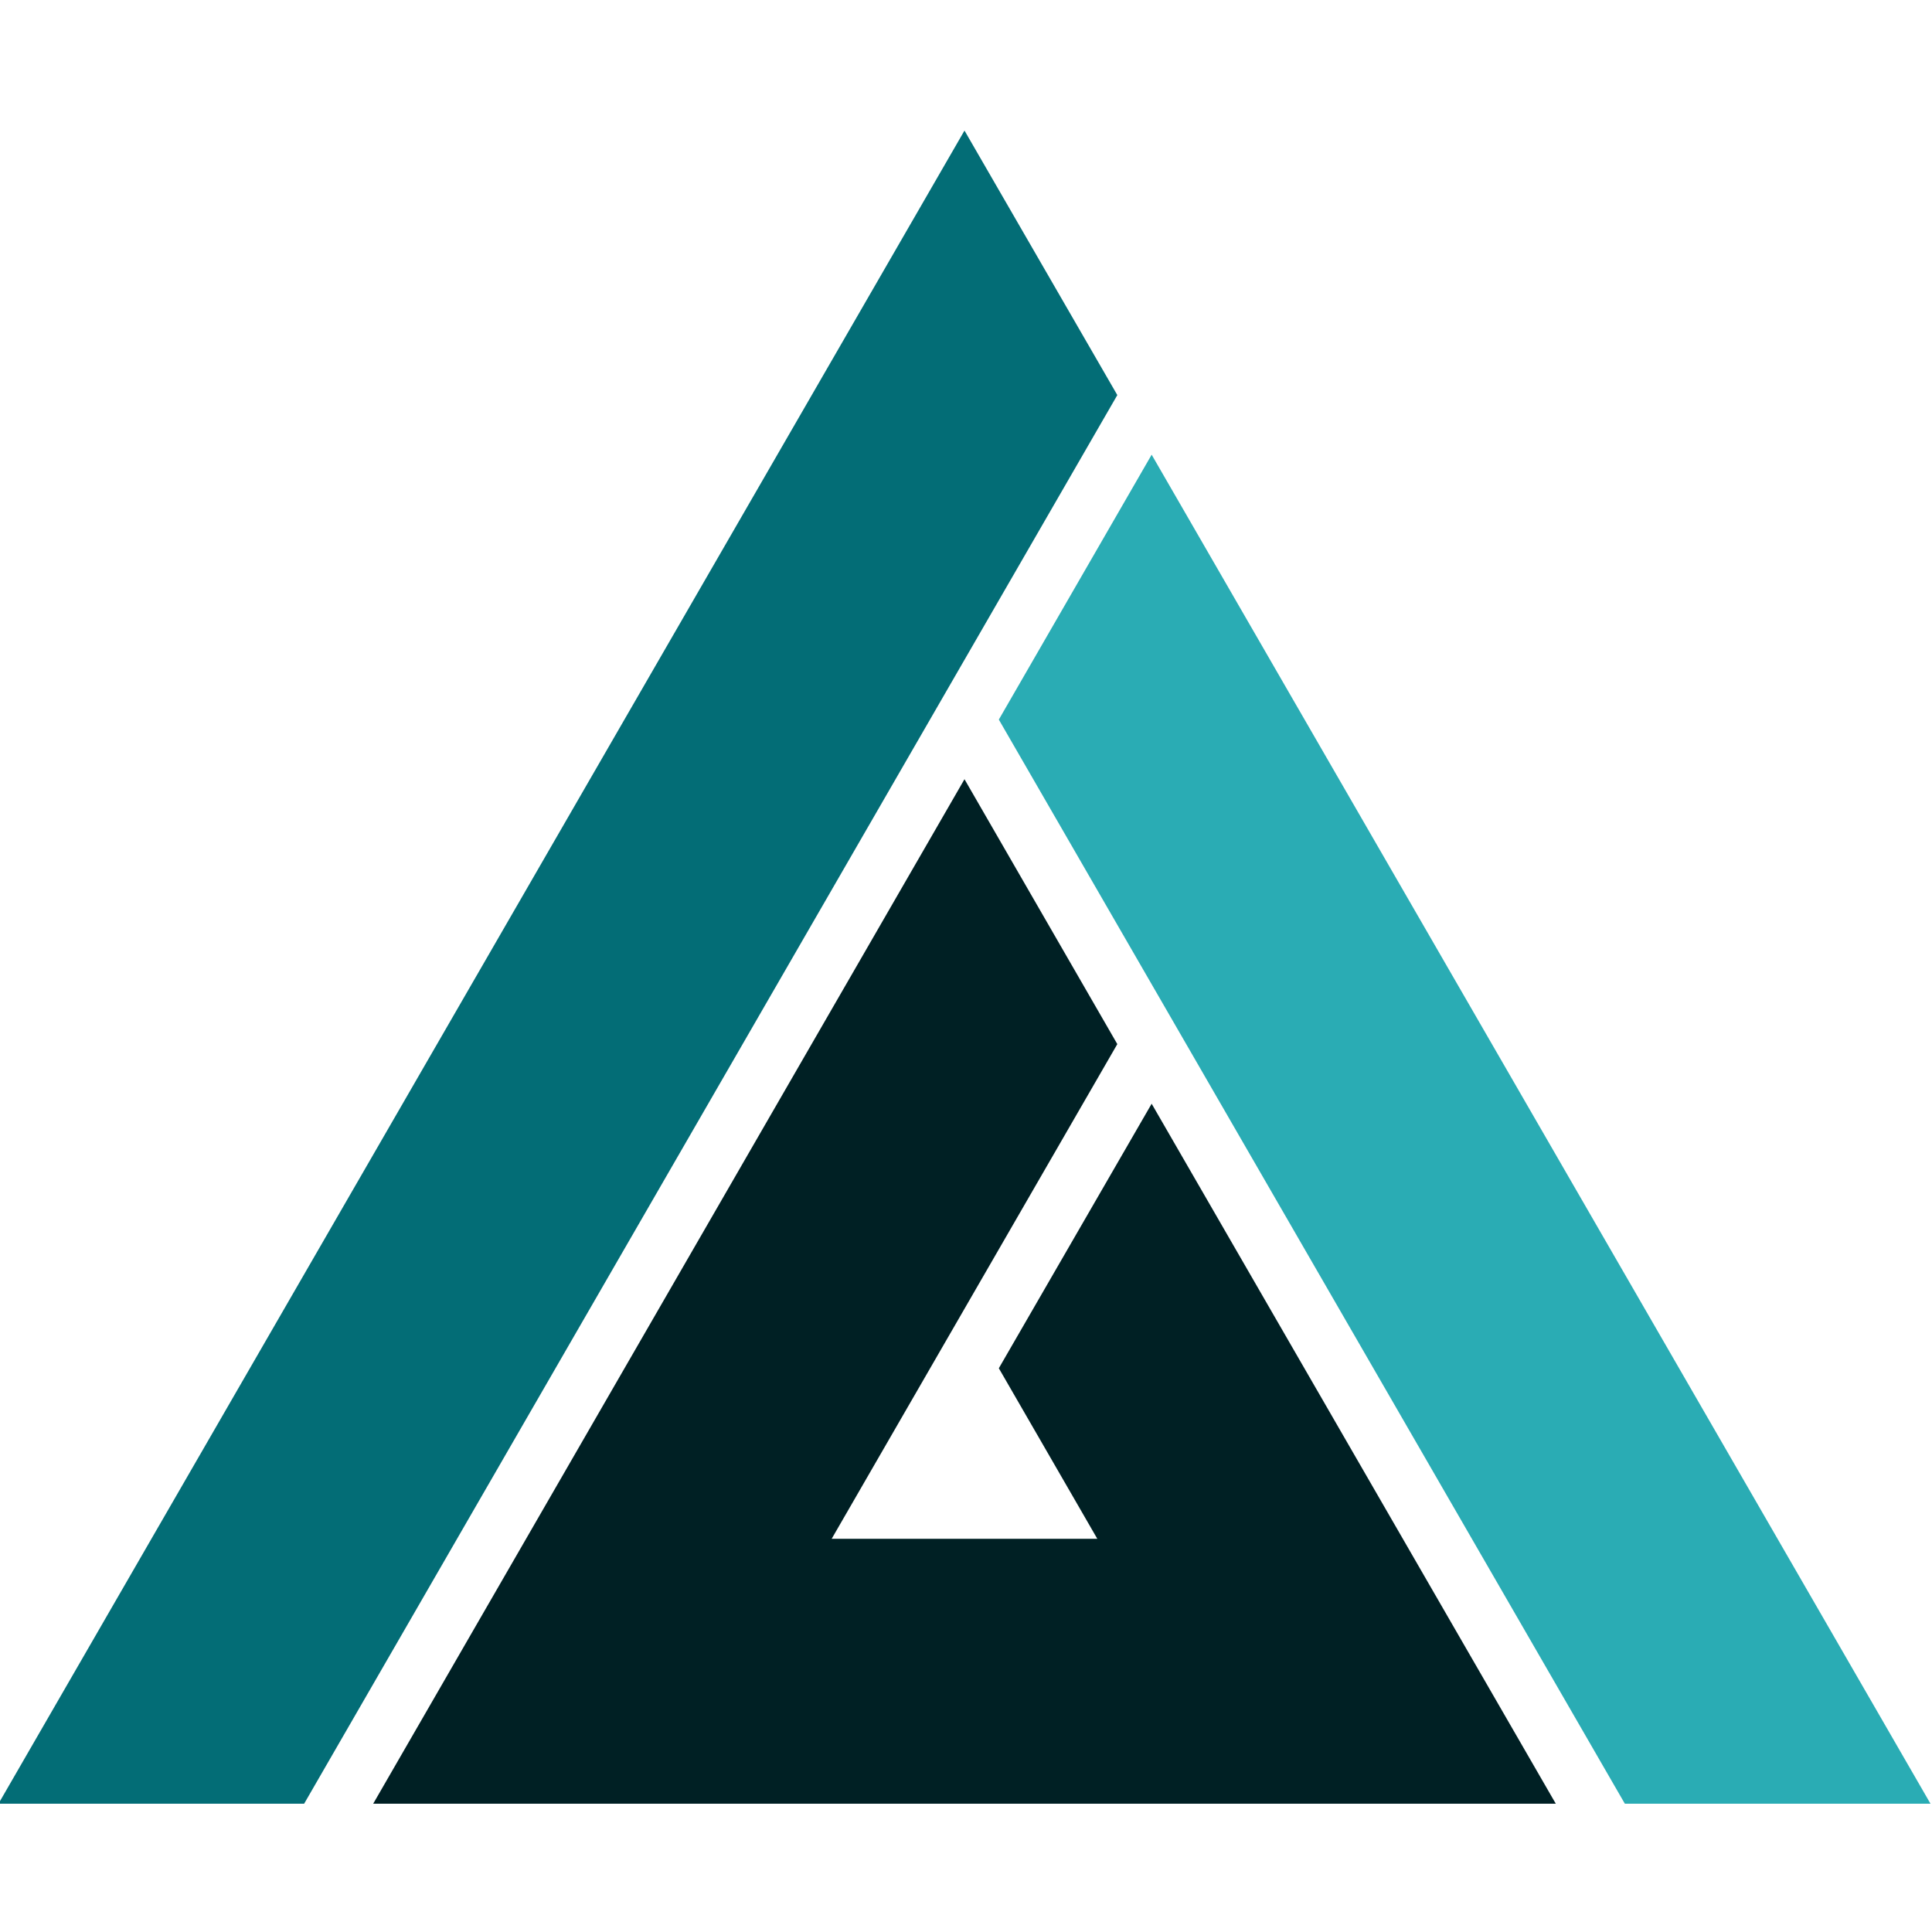 <?xml version="1.0" encoding="UTF-8"?> <svg xmlns="http://www.w3.org/2000/svg" id="_レイヤー_1" data-name="レイヤー 1" version="1.1" viewBox="0 0 512 512"><defs><style> .cls-1 { fill: #002024; } .cls-1, .cls-2, .cls-3 { stroke-width: 0px; } .cls-2 { fill: #2aacb4; } .cls-3 { fill: #036d76; } </style></defs><polygon class="cls-3" points="-.4 478 255.6 34.6 296.1 104.7 80.6 478 -.4 478"></polygon><polygon class="cls-1" points="98.9 478 255.6 206.5 296.1 276.7 220.4 407.8 290.8 407.8 264.7 362.6 305.2 292.5 412.3 478 98.9 478"></polygon><polygon class="cls-2" points="430.6 478 264.7 190.7 305.2 120.5 511.6 478 430.6 478"></polygon></svg> 